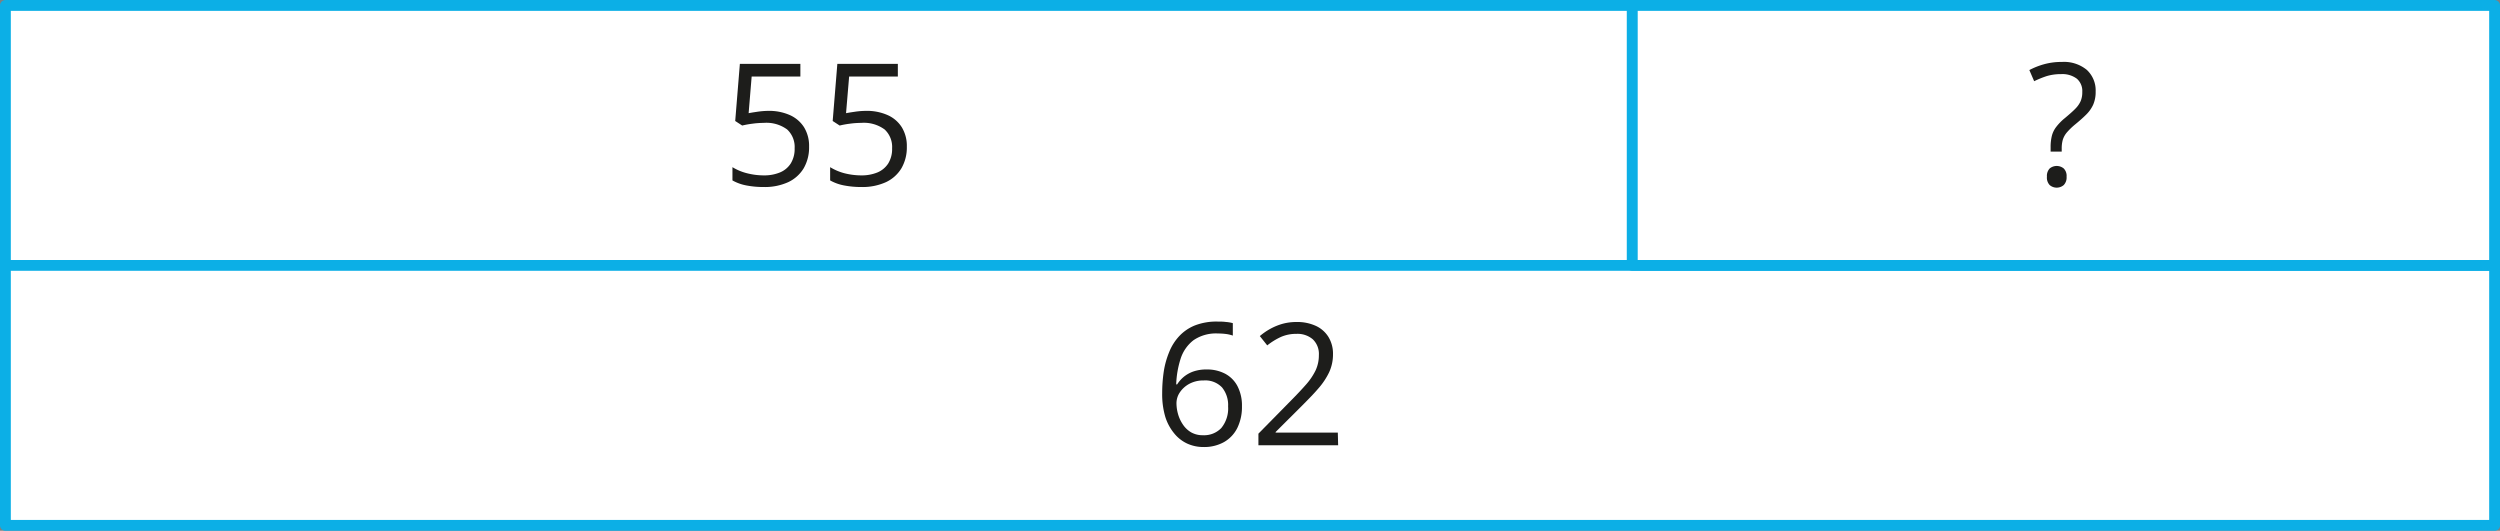 <svg xmlns="http://www.w3.org/2000/svg" width="162.95mm" height="34.6mm" viewBox="0 0 461.91 98.07"><rect x="0" y="0" width="461.91" height="98.07" fill="#808080" stroke="none"/><defs><style>.cls-1{fill:#fff;stroke:#0cafe6;stroke-linecap:round;stroke-linejoin:round;stroke-width:2px;}.cls-2{fill:#1d1d1b;}</style></defs><g id="Слой_2" data-name="Слой 2"><g id="Слой_1-2" data-name="Слой 1"><rect class="cls-1" x="1" y="1" width="300.59" height="48.03"/><rect class="cls-1" x="1" y="49.03" width="459.91" height="48.03"/><rect class="cls-1" x="301.59" y="1" width="159.32" height="48.03"/><path class="cls-2" d="M214.73,72.65a27.28,27.28,0,0,1,.29-4,15.6,15.6,0,0,1,1-3.6,9.39,9.39,0,0,1,1.84-2.93,8.12,8.12,0,0,1,2.92-2,11,11,0,0,1,4.19-.71c.46,0,1,0,1.49.07a6.68,6.68,0,0,1,1.32.22V62a6.38,6.38,0,0,0-1.3-.3,12.08,12.08,0,0,0-1.47-.09,7.31,7.31,0,0,0-4.5,1.25,7,7,0,0,0-2.36,3.37,17.41,17.41,0,0,0-.83,4.79h.17a6.13,6.13,0,0,1,1.22-1.39,5.81,5.81,0,0,1,1.79-1,7.3,7.3,0,0,1,2.45-.37,7.13,7.13,0,0,1,3.44.8,5.47,5.47,0,0,1,2.27,2.32,7.79,7.79,0,0,1,.81,3.69,8.83,8.83,0,0,1-.86,4,6.15,6.15,0,0,1-2.45,2.6,7.49,7.49,0,0,1-3.79.92,7.21,7.21,0,0,1-3-.63,6.7,6.7,0,0,1-2.41-1.88A9,9,0,0,1,215.3,77,14.66,14.66,0,0,1,214.73,72.65Zm7.57,7.76a4.39,4.39,0,0,0,3.35-1.33,5.71,5.71,0,0,0,1.26-4,5.14,5.14,0,0,0-1.12-3.5,4.26,4.26,0,0,0-3.39-1.29,5.43,5.43,0,0,0-2.67.63A4.94,4.94,0,0,0,218,72.48a3.58,3.58,0,0,0-.63,2,7.44,7.44,0,0,0,.3,2.06,6.65,6.65,0,0,0,.92,1.94,4.62,4.62,0,0,0,1.55,1.43A4.32,4.32,0,0,0,222.3,80.41Z"/><path class="cls-2" d="M247.24,82.26H232.51V80.12l6-6.1c1.12-1.13,2.06-2.13,2.82-3a11.63,11.63,0,0,0,1.75-2.6,6.6,6.6,0,0,0,.6-2.82,3.72,3.72,0,0,0-1.13-2.92,4.34,4.34,0,0,0-3-1,7,7,0,0,0-2.86.56,12.32,12.32,0,0,0-2.55,1.57l-1.37-1.72a11.52,11.52,0,0,1,1.94-1.34,10.82,10.82,0,0,1,2.27-.93,9.68,9.68,0,0,1,2.57-.33,8.22,8.22,0,0,1,3.58.72,5.38,5.38,0,0,1,2.33,2.06,5.93,5.93,0,0,1,.83,3.18,7.85,7.85,0,0,1-.71,3.32,13,13,0,0,1-2,3c-.85,1-1.84,2-3,3.17l-4.89,4.87v.11h11.49Z"/><path class="cls-2" d="M378.88,28v-.79a8.64,8.64,0,0,1,.23-2.12,4.54,4.54,0,0,1,.81-1.65,9.68,9.68,0,0,1,1.6-1.63c.8-.67,1.44-1.23,1.9-1.7a4.76,4.76,0,0,0,1-1.41,4.18,4.18,0,0,0,.31-1.71,3,3,0,0,0-1-2.45,4.45,4.45,0,0,0-2.91-.85,9,9,0,0,0-2.71.38,18,18,0,0,0-2.27.93l-.89-2.06a13.74,13.74,0,0,1,2.73-1.08,12,12,0,0,1,3.29-.42,6.62,6.62,0,0,1,4.6,1.47,5.16,5.16,0,0,1,1.63,4,5.84,5.84,0,0,1-.46,2.44,6.22,6.22,0,0,1-1.31,1.84c-.56.56-1.23,1.15-2,1.78a12.74,12.74,0,0,0-1.56,1.51,3.89,3.89,0,0,0-.74,1.34,6,6,0,0,0-.2,1.64V28Zm-.68,4.65a2,2,0,0,1,.51-1.53,2.05,2.05,0,0,1,2.59,0,1.93,1.93,0,0,1,.53,1.53,2,2,0,0,1-.53,1.54,2,2,0,0,1-2.59,0A2,2,0,0,1,378.2,32.63Z"/><path class="cls-2" d="M141.94,20.48a9.47,9.47,0,0,1,4,.78,6,6,0,0,1,2.62,2.25,6.58,6.58,0,0,1,.93,3.58,7.66,7.66,0,0,1-1,4,6.62,6.62,0,0,1-2.88,2.57,10.42,10.42,0,0,1-4.49.89,16.73,16.73,0,0,1-3.26-.3,8.41,8.41,0,0,1-2.53-.92V30.88A9.59,9.59,0,0,0,138,32a12.56,12.56,0,0,0,3.1.4,7.64,7.64,0,0,0,3-.54,4.32,4.32,0,0,0,2-1.66,5.1,5.1,0,0,0,.72-2.81,4.4,4.4,0,0,0-1.38-3.47,6.45,6.45,0,0,0-4.34-1.22,16,16,0,0,0-2.09.15,17.79,17.79,0,0,0-1.88.34l-1.29-.84.86-10.55h11.18v2.33h-9l-.56,6.78c.38-.08.89-.16,1.5-.25A14.63,14.63,0,0,1,141.94,20.48Z"/><path class="cls-2" d="M160,20.48a9.42,9.42,0,0,1,4,.78,5.9,5.9,0,0,1,2.62,2.25,6.58,6.58,0,0,1,.93,3.58,7.66,7.66,0,0,1-1,4,6.62,6.62,0,0,1-2.88,2.57,10.45,10.45,0,0,1-4.49.89,16.66,16.66,0,0,1-3.26-.3,8.48,8.48,0,0,1-2.54-.92V30.88A9.83,9.83,0,0,0,156,32a12.7,12.7,0,0,0,3.11.4,7.67,7.67,0,0,0,3-.54,4.37,4.37,0,0,0,2-1.66,5.1,5.1,0,0,0,.72-2.81,4.4,4.4,0,0,0-1.38-3.47,6.46,6.46,0,0,0-4.34-1.22,16.19,16.19,0,0,0-2.1.15,17.54,17.54,0,0,0-1.87.34l-1.29-.84.86-10.55h11.18v2.33h-9l-.57,6.78c.39-.08.89-.16,1.51-.25A14.53,14.53,0,0,1,160,20.48Z"/></g></g></svg>